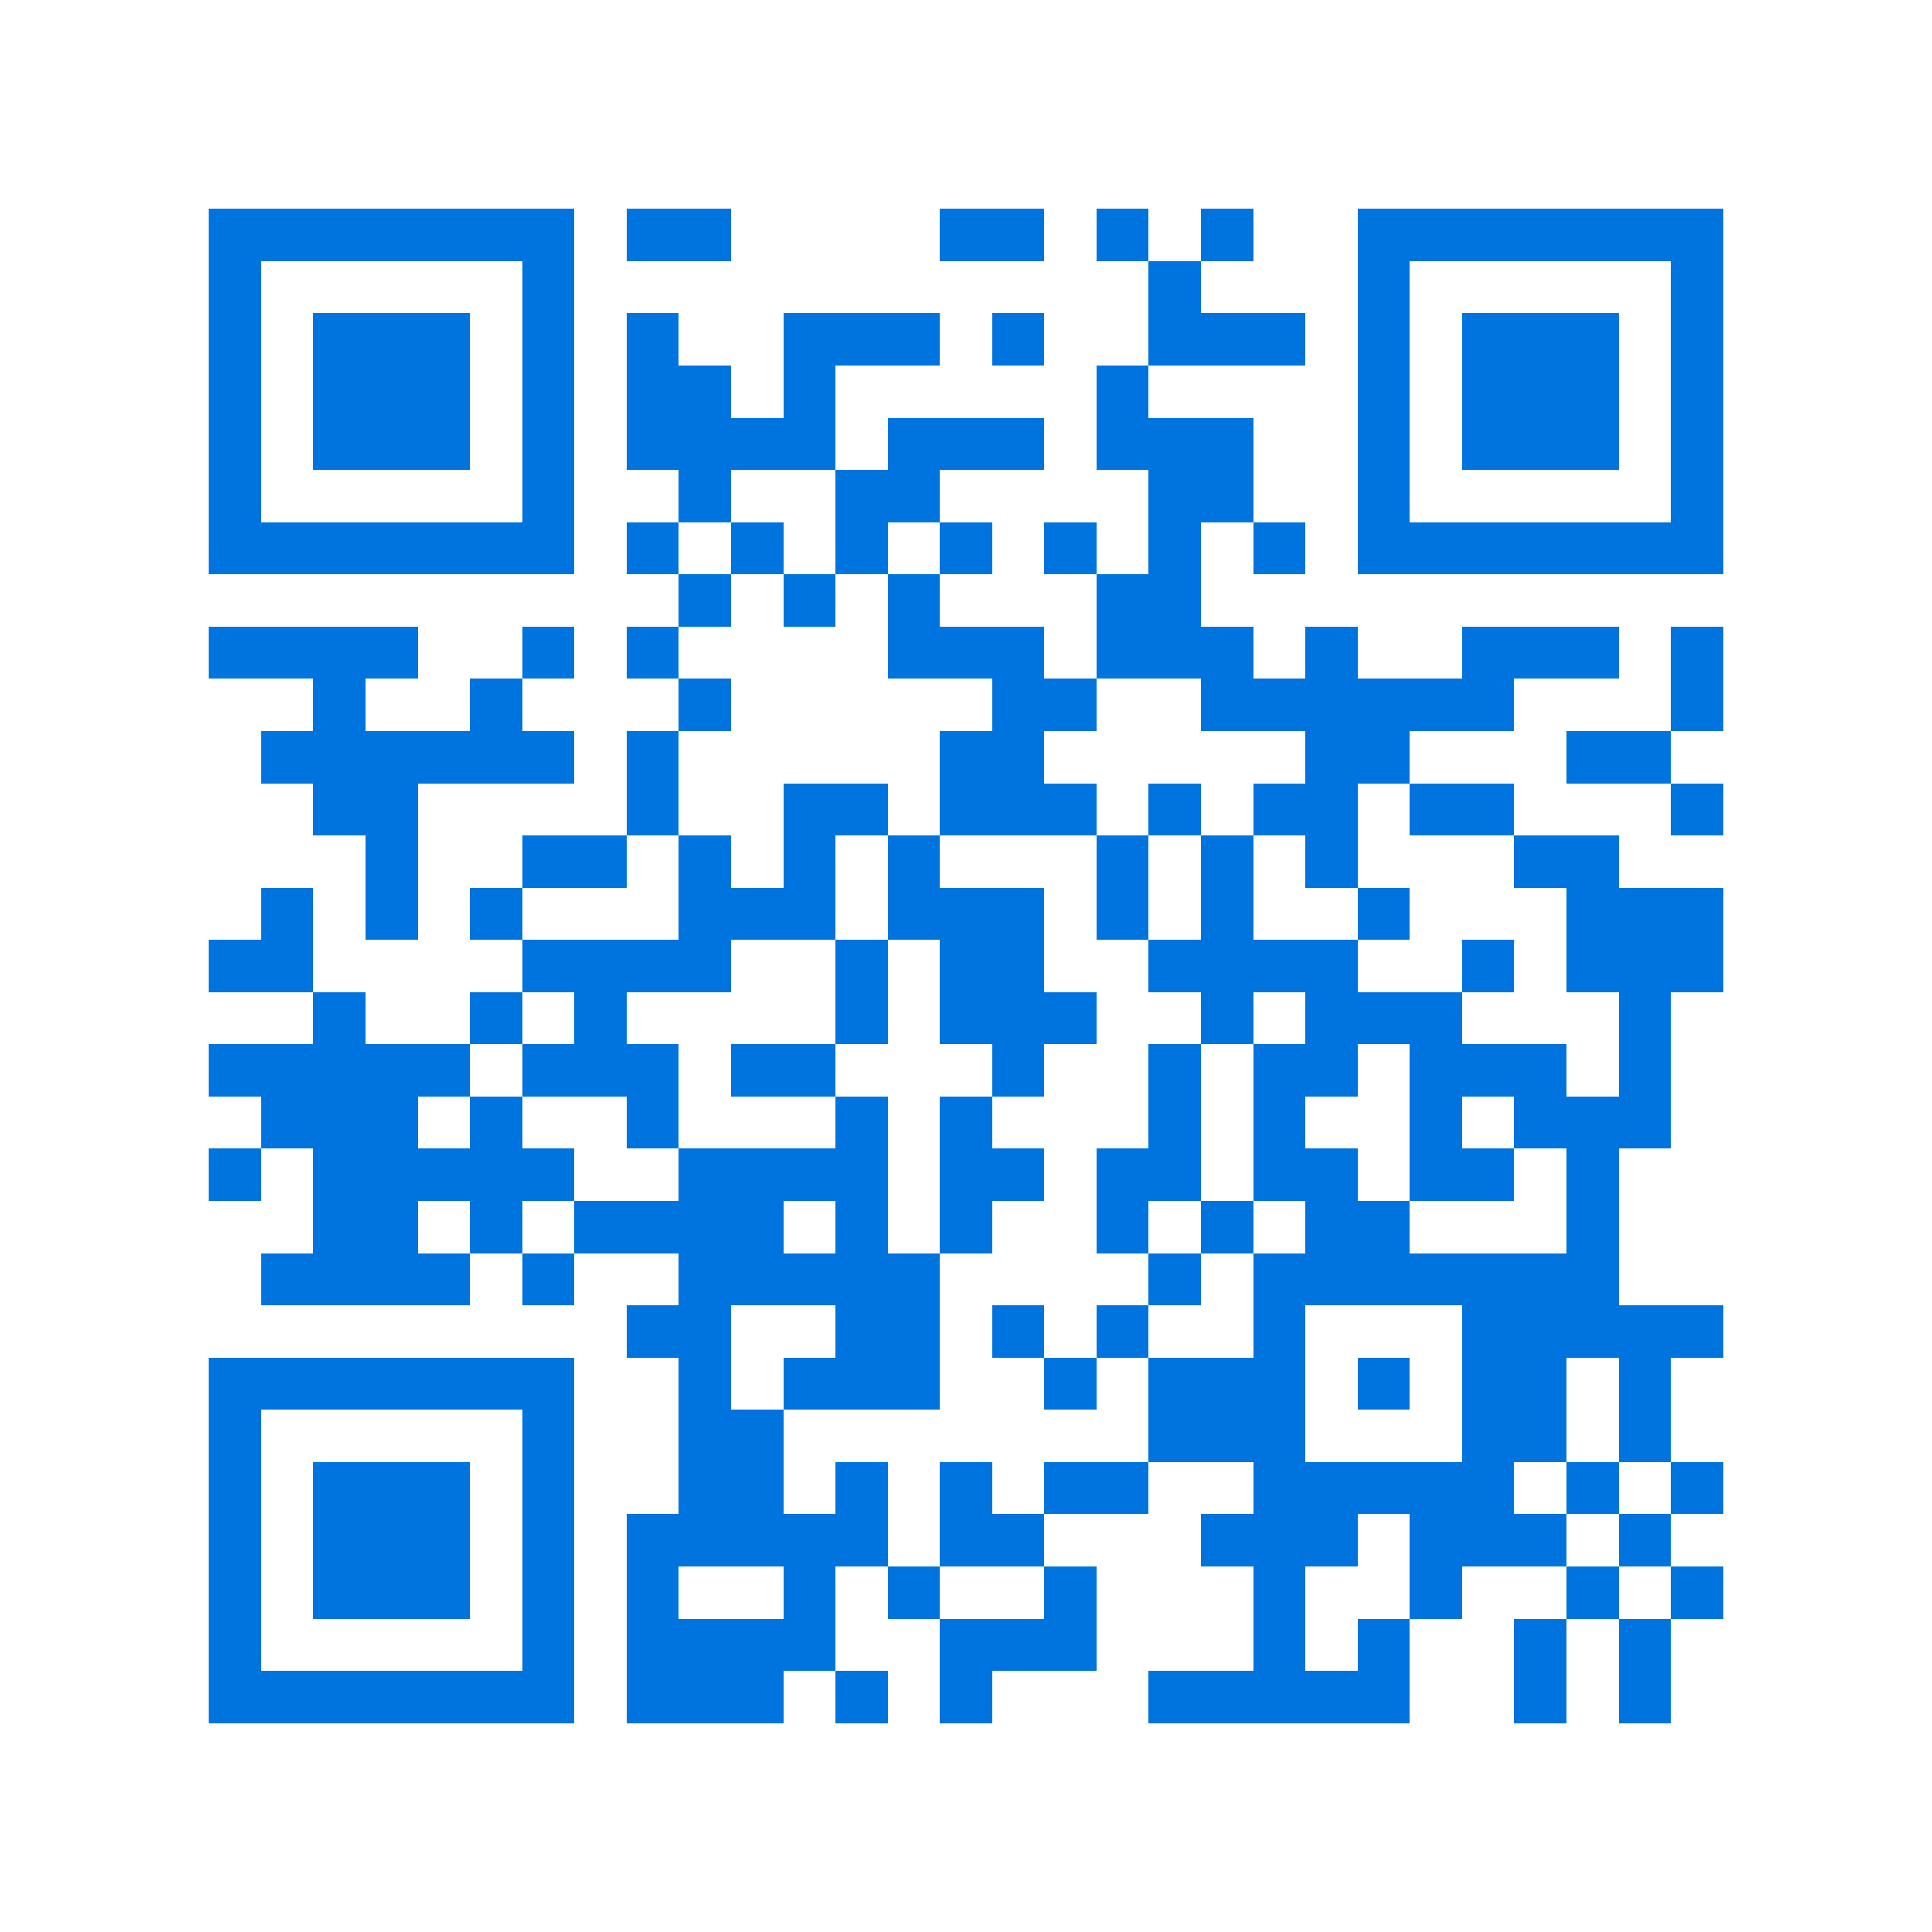 <svg xmlns="http://www.w3.org/2000/svg" viewBox="0 0 37 37" shape-rendering="crispEdges"><path fill="#ffffff" d="M0 0h37v37H0z"/><path stroke="#0074de" d="M4 4.5h7m1 0h2m4 0h2m1 0h1m1 0h1m2 0h7M4 5.5h1m5 0h1m11 0h1m3 0h1m5 0h1M4 6.5h1m1 0h3m1 0h1m1 0h1m2 0h3m1 0h1m2 0h3m1 0h1m1 0h3m1 0h1M4 7.5h1m1 0h3m1 0h1m1 0h2m1 0h1m5 0h1m4 0h1m1 0h3m1 0h1M4 8.5h1m1 0h3m1 0h1m1 0h4m1 0h3m1 0h3m2 0h1m1 0h3m1 0h1M4 9.5h1m5 0h1m2 0h1m2 0h2m4 0h2m2 0h1m5 0h1M4 10.5h7m1 0h1m1 0h1m1 0h1m1 0h1m1 0h1m1 0h1m1 0h1m1 0h7M13 11.5h1m1 0h1m1 0h1m3 0h2M4 12.5h4m2 0h1m1 0h1m4 0h3m1 0h3m1 0h1m2 0h3m1 0h1M6 13.5h1m2 0h1m3 0h1m5 0h2m2 0h6m3 0h1M5 14.5h6m1 0h1m5 0h2m5 0h2m3 0h2M6 15.5h2m4 0h1m2 0h2m1 0h3m1 0h1m1 0h2m1 0h2m3 0h1M7 16.5h1m2 0h2m1 0h1m1 0h1m1 0h1m3 0h1m1 0h1m1 0h1m3 0h2M5 17.5h1m1 0h1m1 0h1m3 0h3m1 0h3m1 0h1m1 0h1m2 0h1m3 0h3M4 18.5h2m4 0h4m2 0h1m1 0h2m2 0h4m2 0h1m1 0h3M6 19.5h1m2 0h1m1 0h1m4 0h1m1 0h3m2 0h1m1 0h3m3 0h1M4 20.5h5m1 0h3m1 0h2m3 0h1m2 0h1m1 0h2m1 0h3m1 0h1M5 21.5h3m1 0h1m2 0h1m3 0h1m1 0h1m3 0h1m1 0h1m2 0h1m1 0h3M4 22.5h1m1 0h5m2 0h4m1 0h2m1 0h2m1 0h2m1 0h2m1 0h1M6 23.5h2m1 0h1m1 0h4m1 0h1m1 0h1m2 0h1m1 0h1m1 0h2m3 0h1M5 24.5h4m1 0h1m2 0h5m4 0h1m1 0h7M12 25.5h2m2 0h2m1 0h1m1 0h1m2 0h1m3 0h5M4 26.5h7m2 0h1m1 0h3m2 0h1m1 0h3m1 0h1m1 0h2m1 0h1M4 27.5h1m5 0h1m2 0h2m7 0h3m3 0h2m1 0h1M4 28.5h1m1 0h3m1 0h1m2 0h2m1 0h1m1 0h1m1 0h2m2 0h5m1 0h1m1 0h1M4 29.5h1m1 0h3m1 0h1m1 0h5m1 0h2m3 0h3m1 0h3m1 0h1M4 30.5h1m1 0h3m1 0h1m1 0h1m2 0h1m1 0h1m2 0h1m3 0h1m2 0h1m2 0h1m1 0h1M4 31.5h1m5 0h1m1 0h4m2 0h3m3 0h1m1 0h1m2 0h1m1 0h1M4 32.5h7m1 0h3m1 0h1m1 0h1m3 0h5m2 0h1m1 0h1"/></svg>
